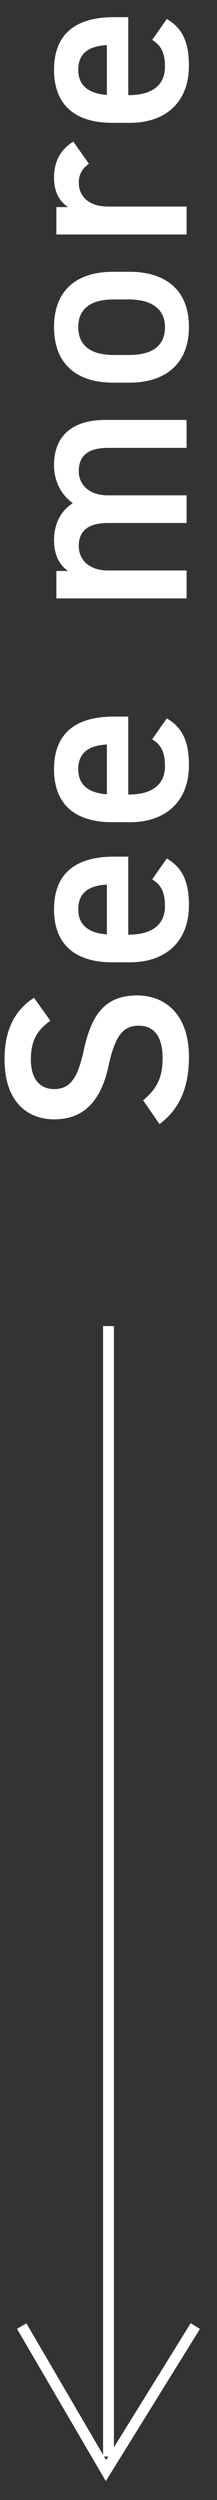
<svg width="10px" height="115px" viewBox="0 0 10 115" version="1.1" xmlns="http://www.w3.org/2000/svg" xmlns:xlink="http://www.w3.org/1999/xlink">
    <rect x="0" y="0" width="10" height="115" fill="#333333" stroke="none"/>
    <g id="Page-1" stroke="none" stroke-width="1" fill="none" fill-rule="evenodd">
        <path d="M-21.5,86.5 L30.5,86.5" id="Stroke-1" stroke="#FFFFFF" stroke-width="0.5" transform="translate(4.5, 87) rotate(90) translate(-4.5, -87) "></path>
        <polyline id="Stroke-3" stroke="#FFFFFF" stroke-width="0.5" transform="translate(5, 110.323) rotate(90) translate(-5, -110.323) " points="1.677 106.323 8.323 110.441 1.677 114.323"></polyline>
        <path d="M-15.192,23.356 L-16.248,24.112 C-16.656,23.548 -17.1,23.212 -18.036,23.212 C-18.888,23.212 -19.392,23.596 -19.392,24.292 C-19.392,25.084 -18.768,25.396 -17.616,25.648 C-15.948,26.008 -15.084,26.632 -15.084,28.12 C-15.084,29.356 -15.912,30.496 -17.904,30.496 C-19.32,30.496 -20.316,30.064 -21,29.14 L-19.908,28.384 C-19.416,28.972 -18.924,29.284 -17.976,29.284 C-16.836,29.284 -16.476,28.78 -16.476,28.18 C-16.476,27.52 -16.848,27.112 -18.288,26.8 C-19.884,26.464 -20.784,25.696 -20.784,24.292 C-20.784,23.044 -19.968,22 -18.024,22 C-16.704,22 -15.78,22.444 -15.192,23.356 Z M-9.744,28.804 L-8.784,29.476 C-9.204,30.208 -9.876,30.496 -10.932,30.496 C-12.648,30.496 -13.56,29.38 -13.56,27.784 L-13.56,26.968 C-13.56,25.204 -12.696,24.28 -11.124,24.28 C-9.48,24.28 -8.7,25.264 -8.7,27.04 L-8.7,27.7 L-12.288,27.7 L-12.288,27.724 C-12.288,28.66 -11.928,29.392 -10.98,29.392 C-10.272,29.392 -9.984,29.176 -9.744,28.804 Z M-11.124,25.396 C-11.868,25.396 -12.216,25.9 -12.276,26.716 L-9.984,26.716 C-10.032,25.84 -10.392,25.396 -11.124,25.396 Z M-3.3,28.804 L-2.34,29.476 C-2.76,30.208 -3.432,30.496 -4.488,30.496 C-6.204,30.496 -7.116,29.38 -7.116,27.784 L-7.116,26.968 C-7.116,25.204 -6.252,24.28 -4.68,24.28 C-3.036,24.28 -2.256,25.264 -2.256,27.04 L-2.256,27.7 L-5.844,27.7 L-5.844,27.724 C-5.844,28.66 -5.484,29.392 -4.536,29.392 C-3.828,29.392 -3.54,29.176 -3.3,28.804 Z M-4.68,25.396 C-5.424,25.396 -5.772,25.9 -5.832,26.716 L-3.54,26.716 C-3.588,25.84 -3.948,25.396 -4.68,25.396 Z M3.18,30.388 L3.18,24.388 L4.44,24.388 L4.44,24.928 C4.68,24.568 5.136,24.28 5.844,24.28 C6.6,24.28 7.2,24.58 7.56,25.144 C7.956,24.604 8.568,24.28 9.312,24.28 C10.608,24.28 11.388,25.072 11.388,26.632 L11.388,30.388 L10.104,30.388 L10.104,26.776 C10.104,25.792 9.696,25.42 9.036,25.42 C8.4,25.42 7.944,25.9 7.92,26.704 L7.92,30.388 L6.648,30.388 L6.648,26.776 C6.648,25.756 6.204,25.42 5.592,25.42 C4.932,25.42 4.464,25.924 4.464,26.764 L4.464,30.388 L3.18,30.388 Z M18.204,27.004 L18.204,27.76 C18.204,29.356 17.424,30.496 15.66,30.496 C13.98,30.496 13.104,29.416 13.104,27.76 L13.104,27.004 C13.104,25.24 14.04,24.28 15.66,24.28 C17.28,24.28 18.204,25.24 18.204,27.004 Z M15.66,29.392 C16.572,29.392 16.932,28.66 16.932,27.724 L16.932,27.028 C16.932,25.984 16.512,25.396 15.66,25.396 C14.796,25.396 14.376,25.996 14.376,27.028 L14.376,27.724 C14.376,28.66 14.688,29.392 15.66,29.392 Z M24.192,25.168 L23.172,25.888 C22.98,25.612 22.716,25.42 22.308,25.42 C21.66,25.42 21.204,25.9 21.204,26.764 L21.204,30.388 L19.92,30.388 L19.92,24.388 L21.18,24.388 L21.18,24.928 C21.408,24.58 21.816,24.28 22.524,24.28 C23.292,24.28 23.82,24.58 24.192,25.168 Z M28.872,28.804 L29.832,29.476 C29.412,30.208 28.74,30.496 27.684,30.496 C25.968,30.496 25.056,29.38 25.056,27.784 L25.056,26.968 C25.056,25.204 25.92,24.28 27.492,24.28 C29.136,24.28 29.916,25.264 29.916,27.04 L29.916,27.7 L26.328,27.7 L26.328,27.724 C26.328,28.66 26.688,29.392 27.636,29.392 C28.344,29.392 28.632,29.176 28.872,28.804 Z M27.492,25.396 C26.748,25.396 26.4,25.9 26.34,26.716 L28.632,26.716 C28.584,25.84 28.224,25.396 27.492,25.396 Z" id="Shape" fill="#FFFFFF" fill-rule="nonzero" transform="translate(4.458, 26.248) rotate(-90) translate(-4.458, -26.248) "></path>
    </g>
</svg>
